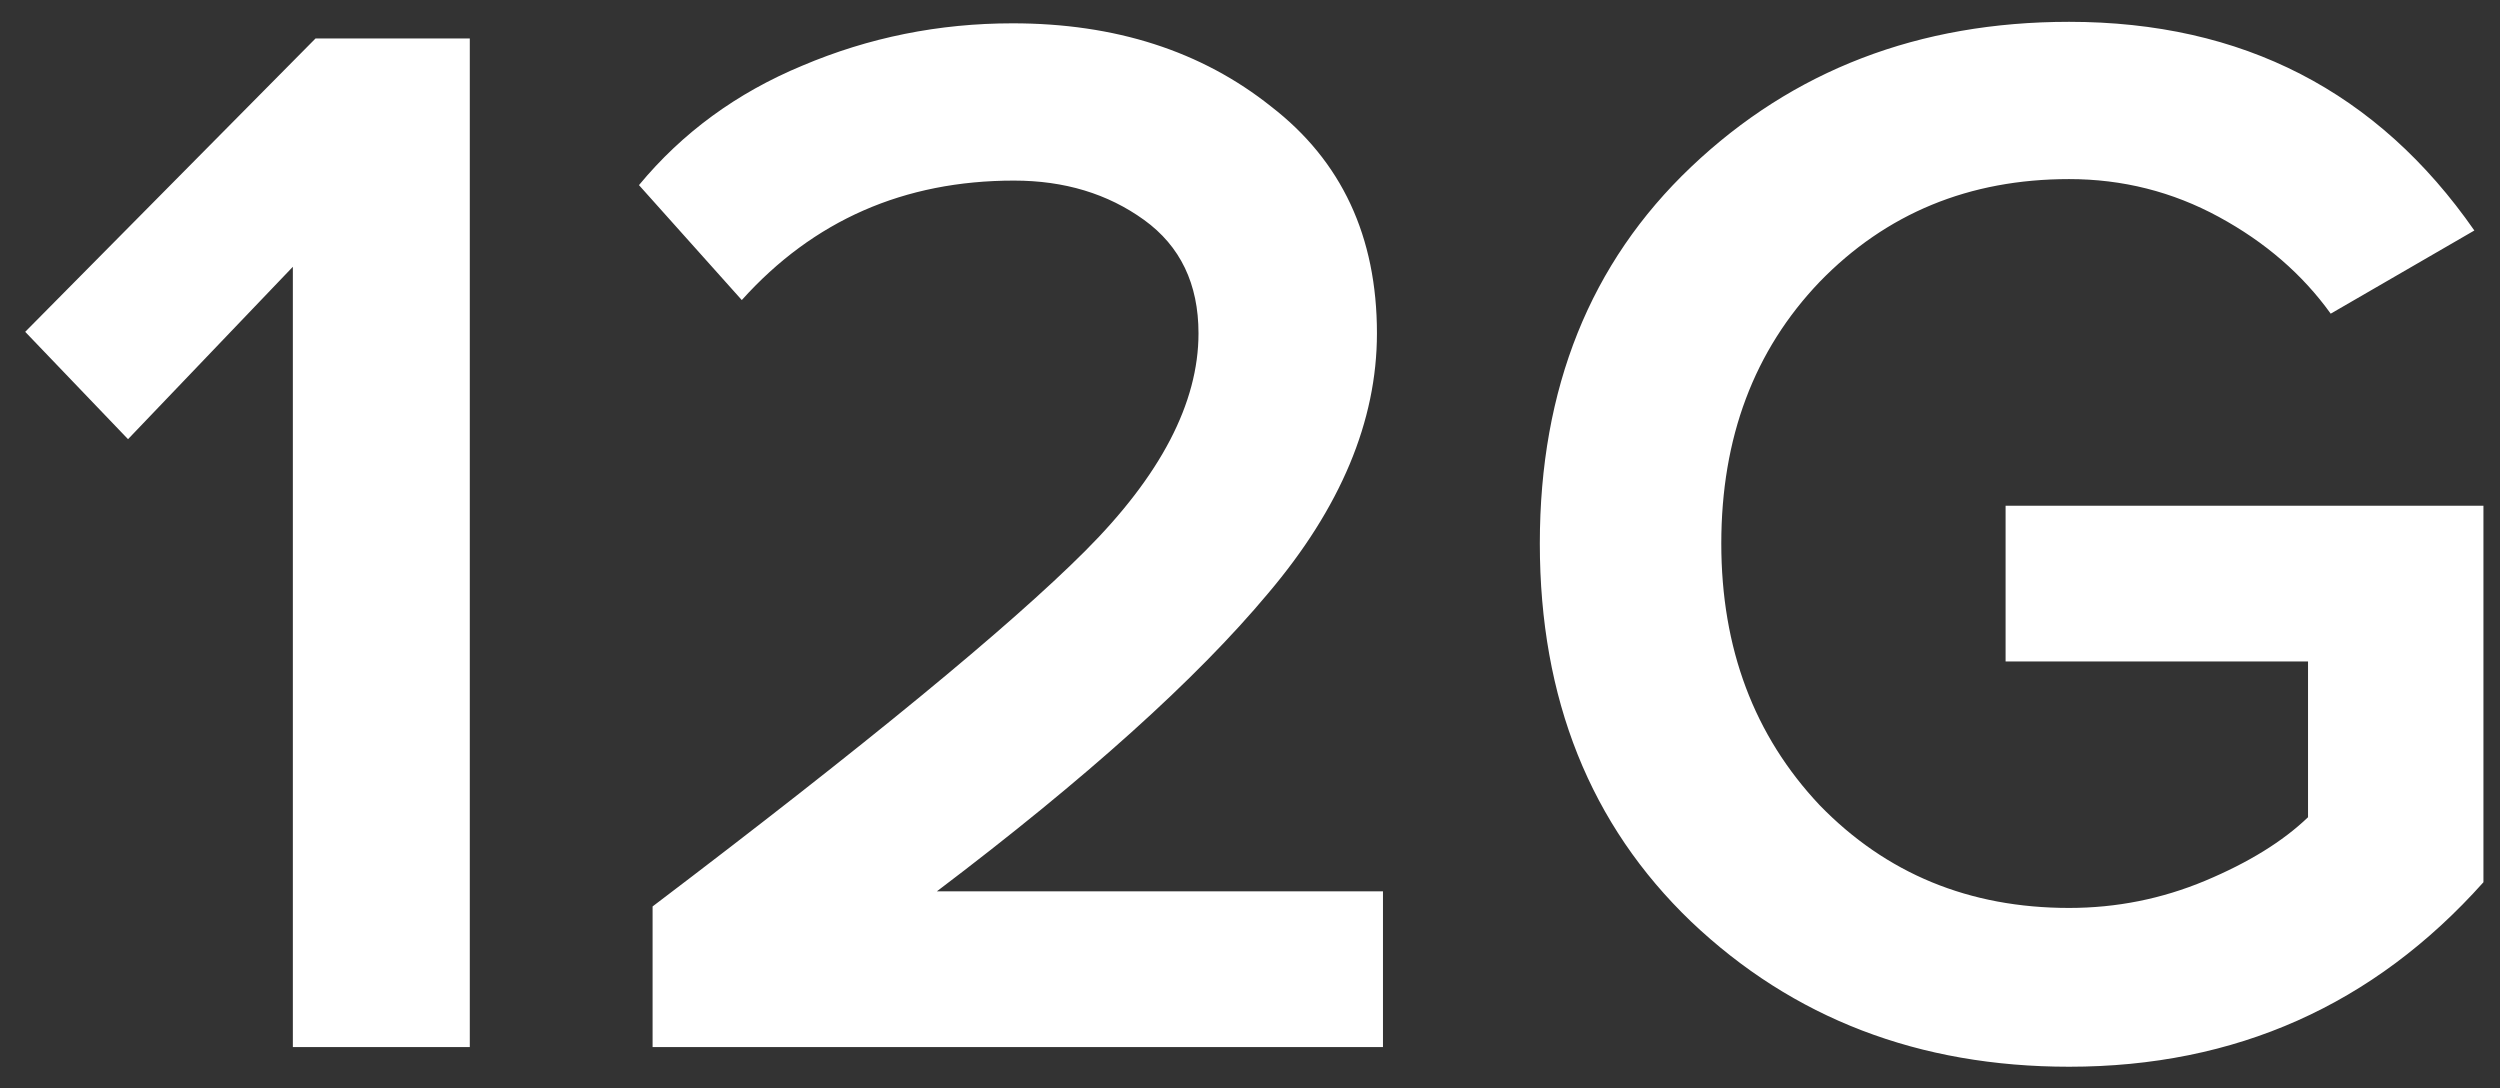 <svg xmlns="http://www.w3.org/2000/svg" fill="none" viewBox="0 0 85 37" height="37" width="85">
<rect x="0" y="0" width="85" height="37" fill="#333333" stroke="none"/>
<path fill="white" d="M15.973 35.601H9.957V9.071L4.353 14.932L0.857 11.282L10.729 1.307H15.973V35.601ZM47.021 35.601H22.188V30.819C29.42 25.335 34.322 21.307 36.892 18.737C39.463 16.166 40.749 13.698 40.749 11.333C40.749 9.654 40.132 8.368 38.898 7.477C37.664 6.586 36.19 6.14 34.476 6.14C30.74 6.14 27.655 7.494 25.221 10.202L21.725 6.294C23.199 4.512 25.05 3.158 27.278 2.233C29.54 1.273 31.922 0.793 34.425 0.793C37.921 0.793 40.851 1.736 43.217 3.621C45.616 5.472 46.816 8.043 46.816 11.333C46.816 14.315 45.582 17.263 43.114 20.176C40.68 23.09 36.927 26.466 31.854 30.305H47.021V35.601ZM70.349 36.269C65.242 36.269 60.958 34.624 57.496 31.333C54.068 28.043 52.354 23.758 52.354 18.48C52.354 13.201 54.068 8.934 57.496 5.677C60.958 2.387 65.242 0.742 70.349 0.742C76.245 0.742 80.838 3.107 84.128 7.837L79.244 10.665C78.284 9.328 77.016 8.231 75.439 7.374C73.862 6.517 72.166 6.089 70.349 6.089C66.956 6.089 64.128 7.254 61.866 9.585C59.638 11.916 58.524 14.881 58.524 18.48C58.524 22.044 59.638 25.009 61.866 27.374C64.128 29.705 66.956 30.87 70.349 30.87C71.96 30.87 73.503 30.562 74.977 29.945C76.45 29.328 77.616 28.608 78.473 27.786V22.49H68.19V17.194H84.437V29.996C80.701 34.178 76.005 36.269 70.349 36.269Z"></path>
</svg>
